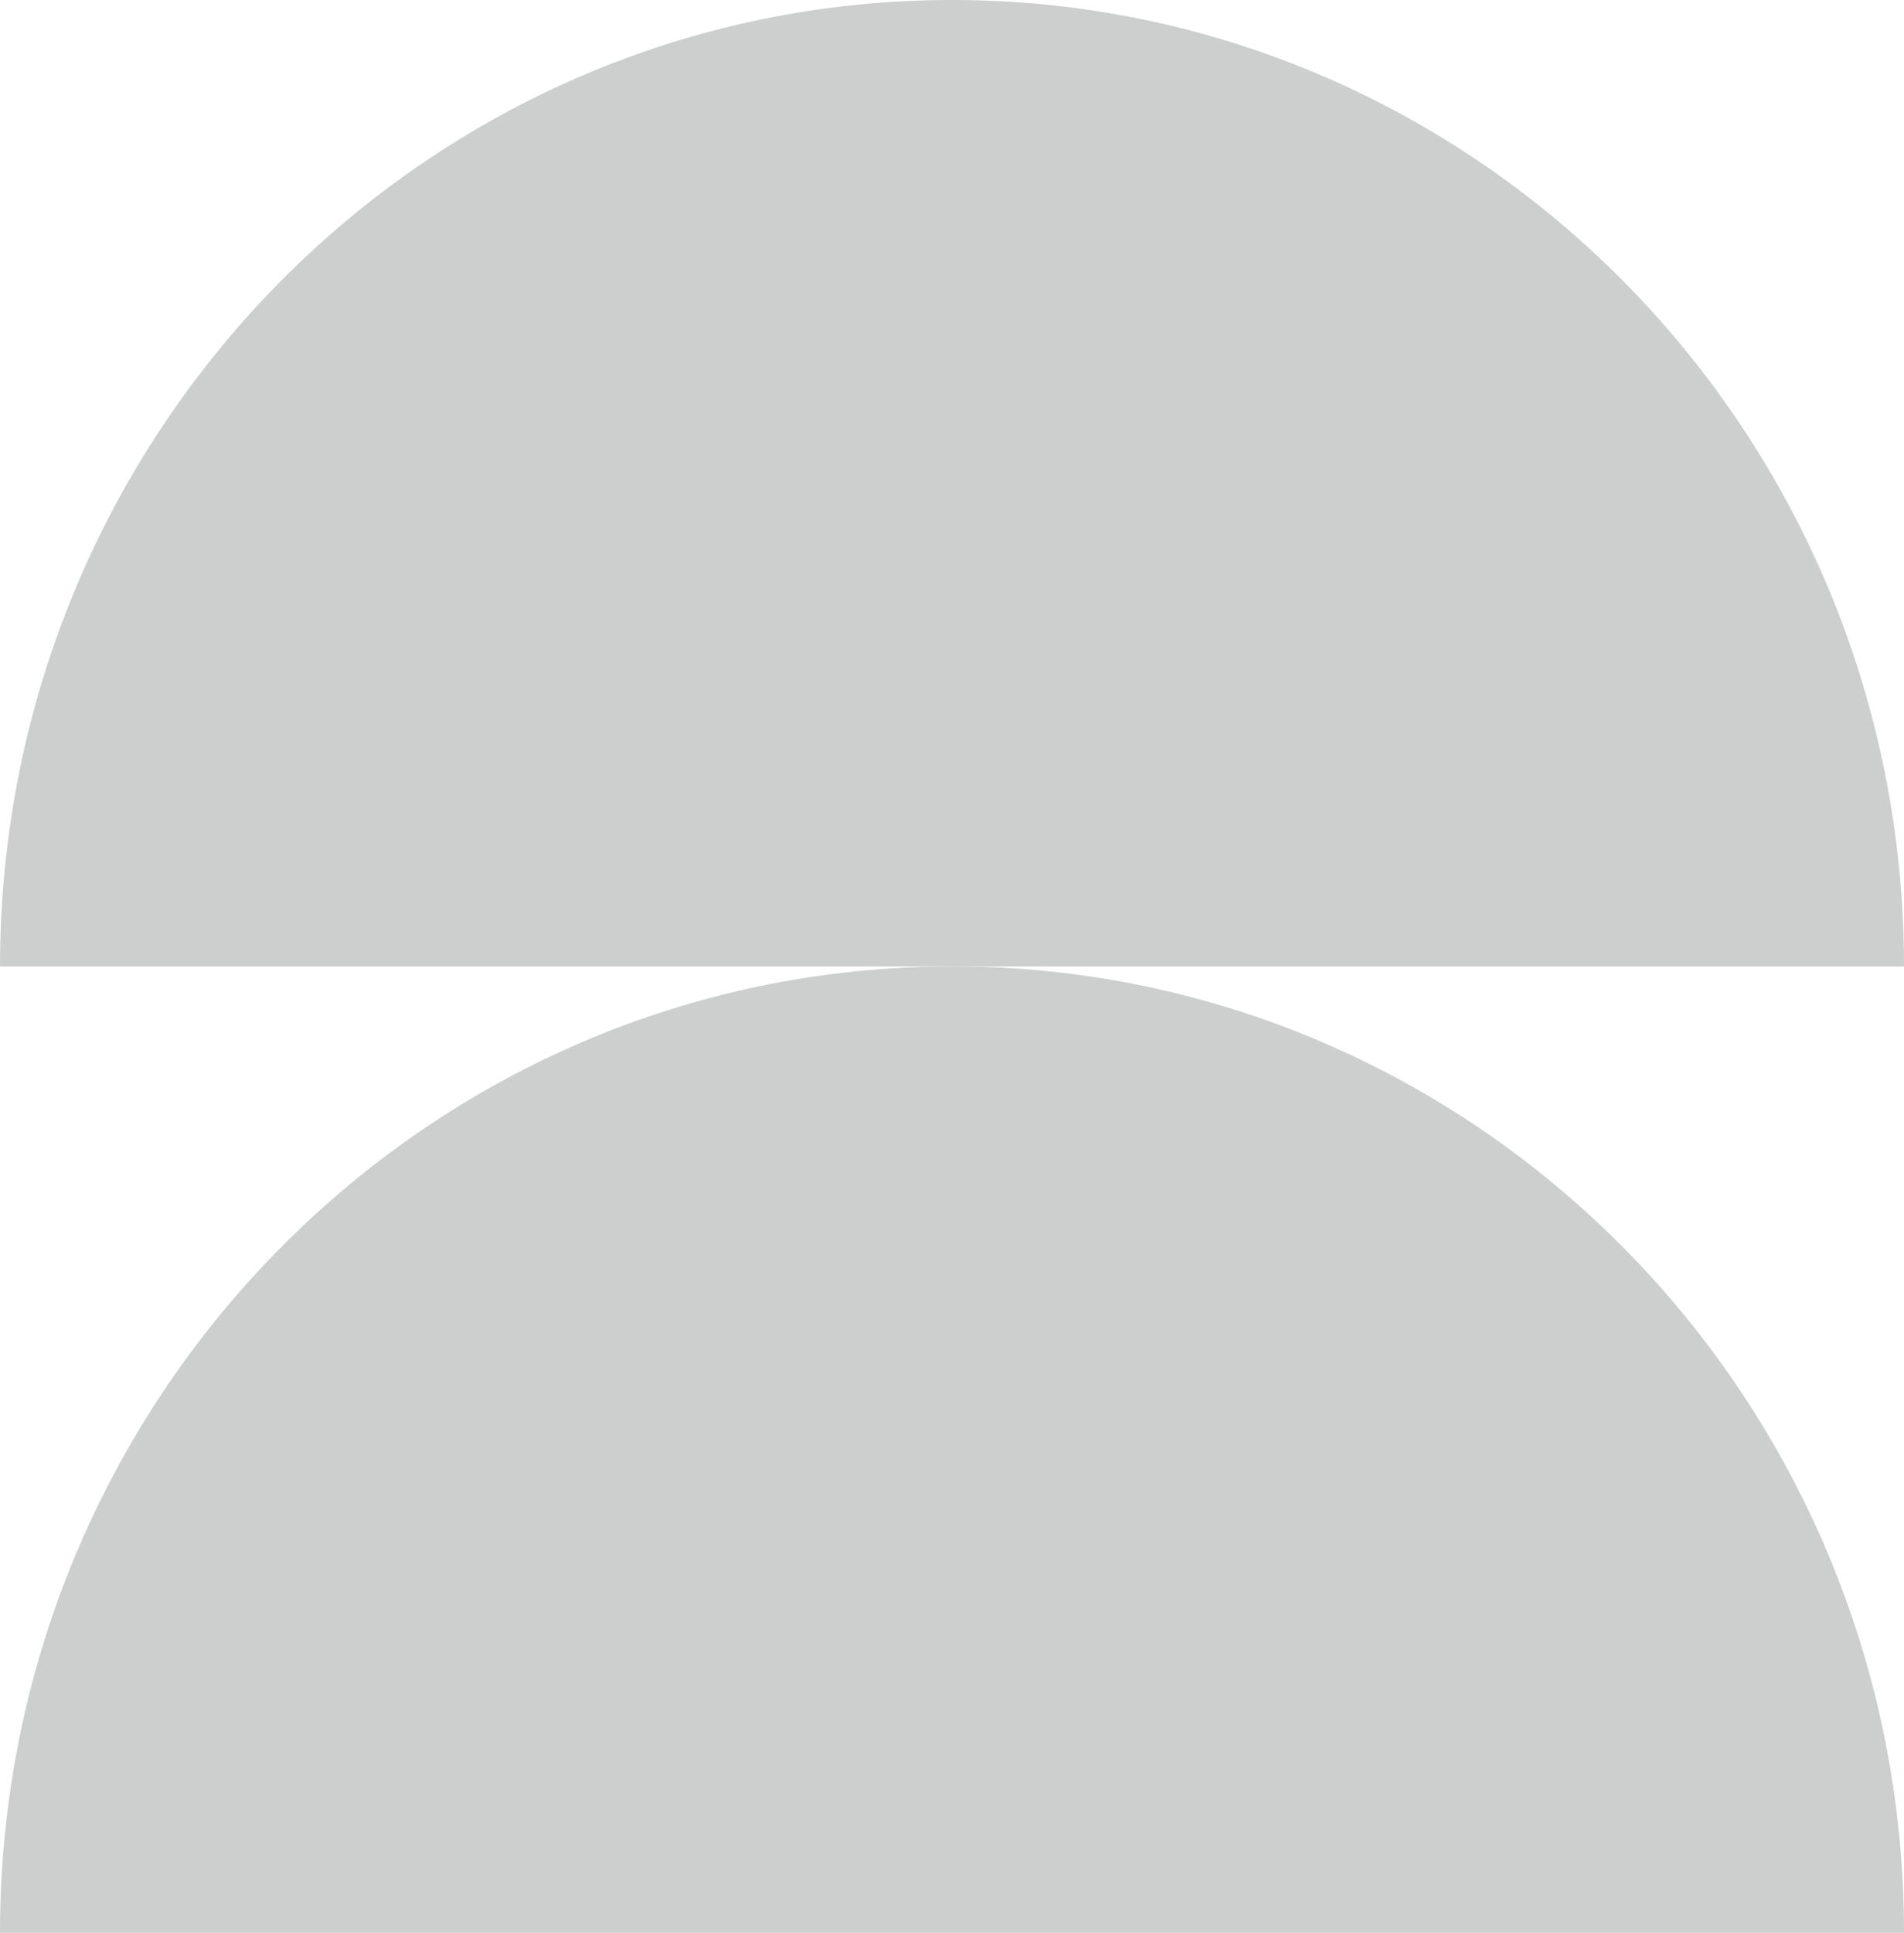 <svg xmlns="http://www.w3.org/2000/svg" xmlns:xlink="http://www.w3.org/1999/xlink" id="Layer_1" data-name="Layer 1" viewBox="0 0 214.3 217.45"><defs><style>      .cls-1 {        fill: none;      }      .cls-2 {        fill: #cdcece;      }      .cls-3 {        clip-path: url(#clippath);      }    </style><clipPath id="clippath"><rect class="cls-1" width="214.3" height="217.45"></rect></clipPath></defs><g class="cls-3"><path class="cls-2" d="M107.15,0C47.97,0,0,48.68,0,108.73h214.3C214.3,48.68,166.33,0,107.15,0"></path><path class="cls-2" d="M107.15,108.73C47.97,108.73,0,157.41,0,217.45h214.3c0-60.05-47.97-108.73-107.15-108.73"></path></g></svg>